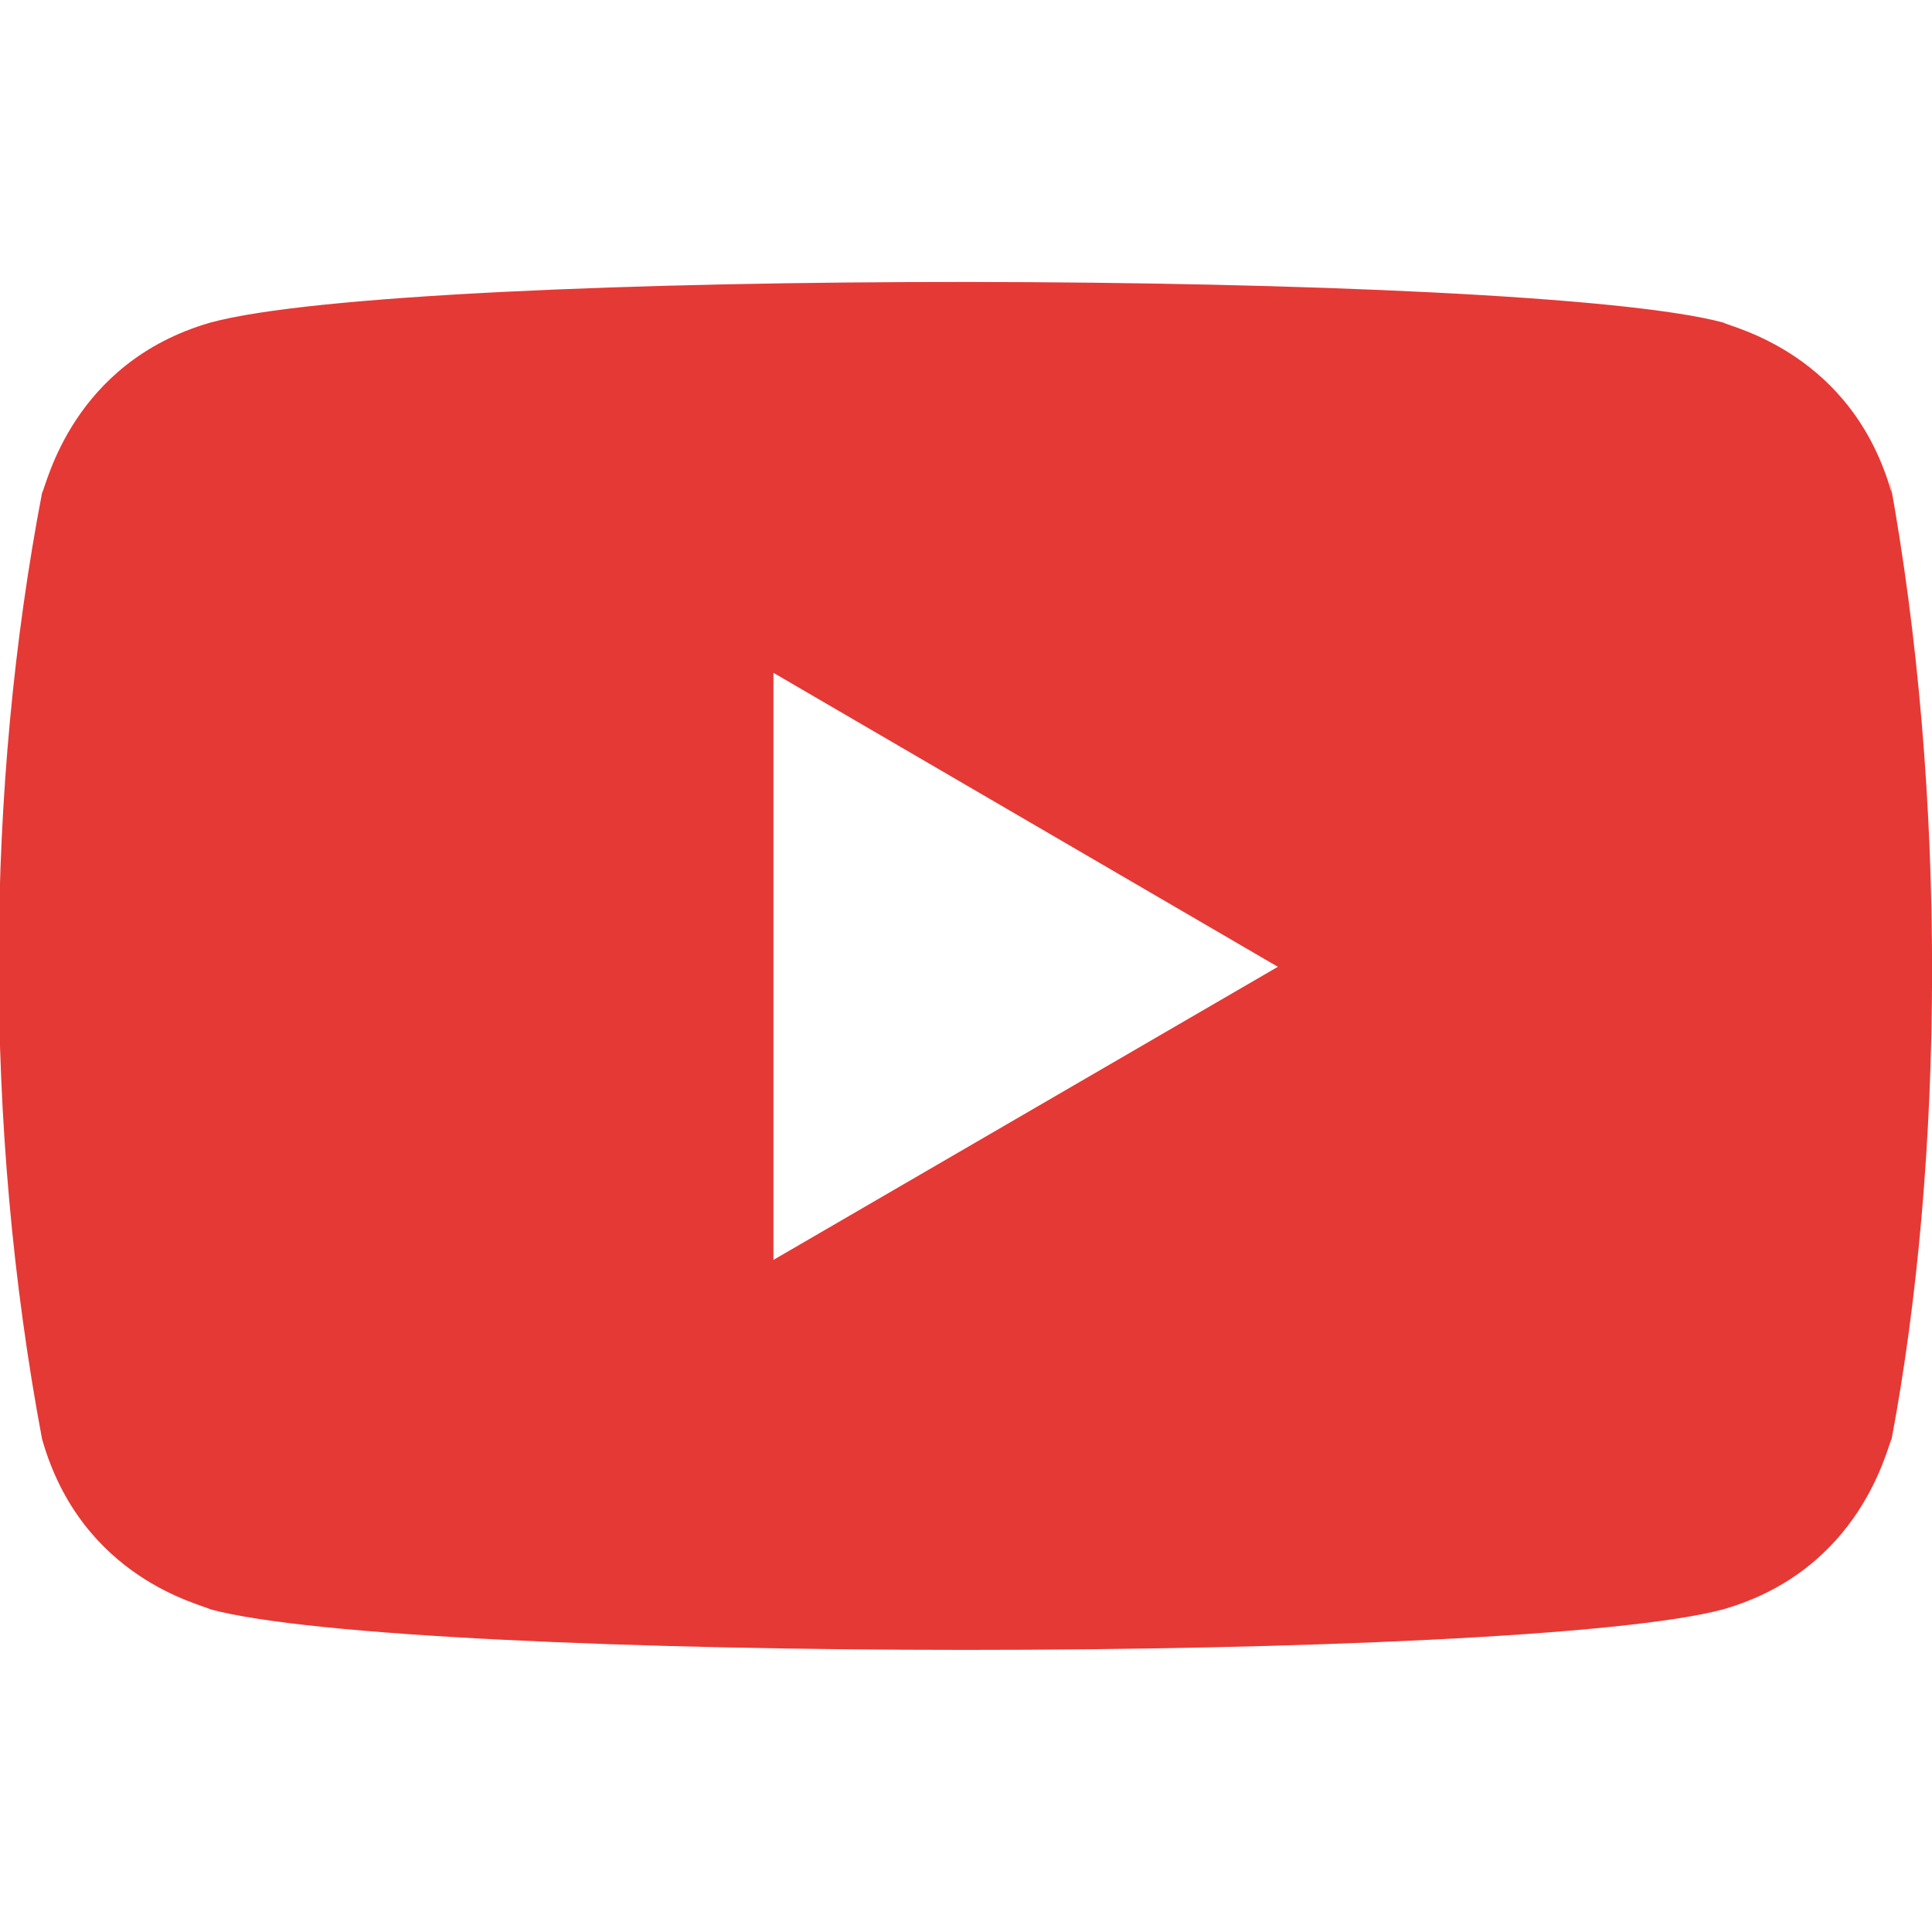 <svg width="60" height="60" viewBox="0 0 60 60" fill="none" xmlns="http://www.w3.org/2000/svg">
<g clip-path="url(#clip0)">
<path d="M1.305 44.685C2.53 49.03 6.277 49.825 6.527 49.977C12.695 51.657 47.265 51.662 53.525 49.977C57.812 48.737 58.6 44.935 58.747 44.685C60.38 36 60.487 24.677 58.672 14.822L58.747 15.312C57.522 10.967 53.775 10.172 53.525 10.02C47.44 8.367 12.78 8.305 6.527 10.02C2.24 11.262 1.452 15.062 1.305 15.312C-0.443 24.44 -0.53 34.912 1.305 44.685ZM24.02 39.127V20.895L39.685 30.025L24.02 39.127Z" fill="#E53935"/>
</g>
<defs>
<clipPath id="clip0">
<rect width="60" height="60" fill="white"/>
</clipPath>
</defs>
</svg>